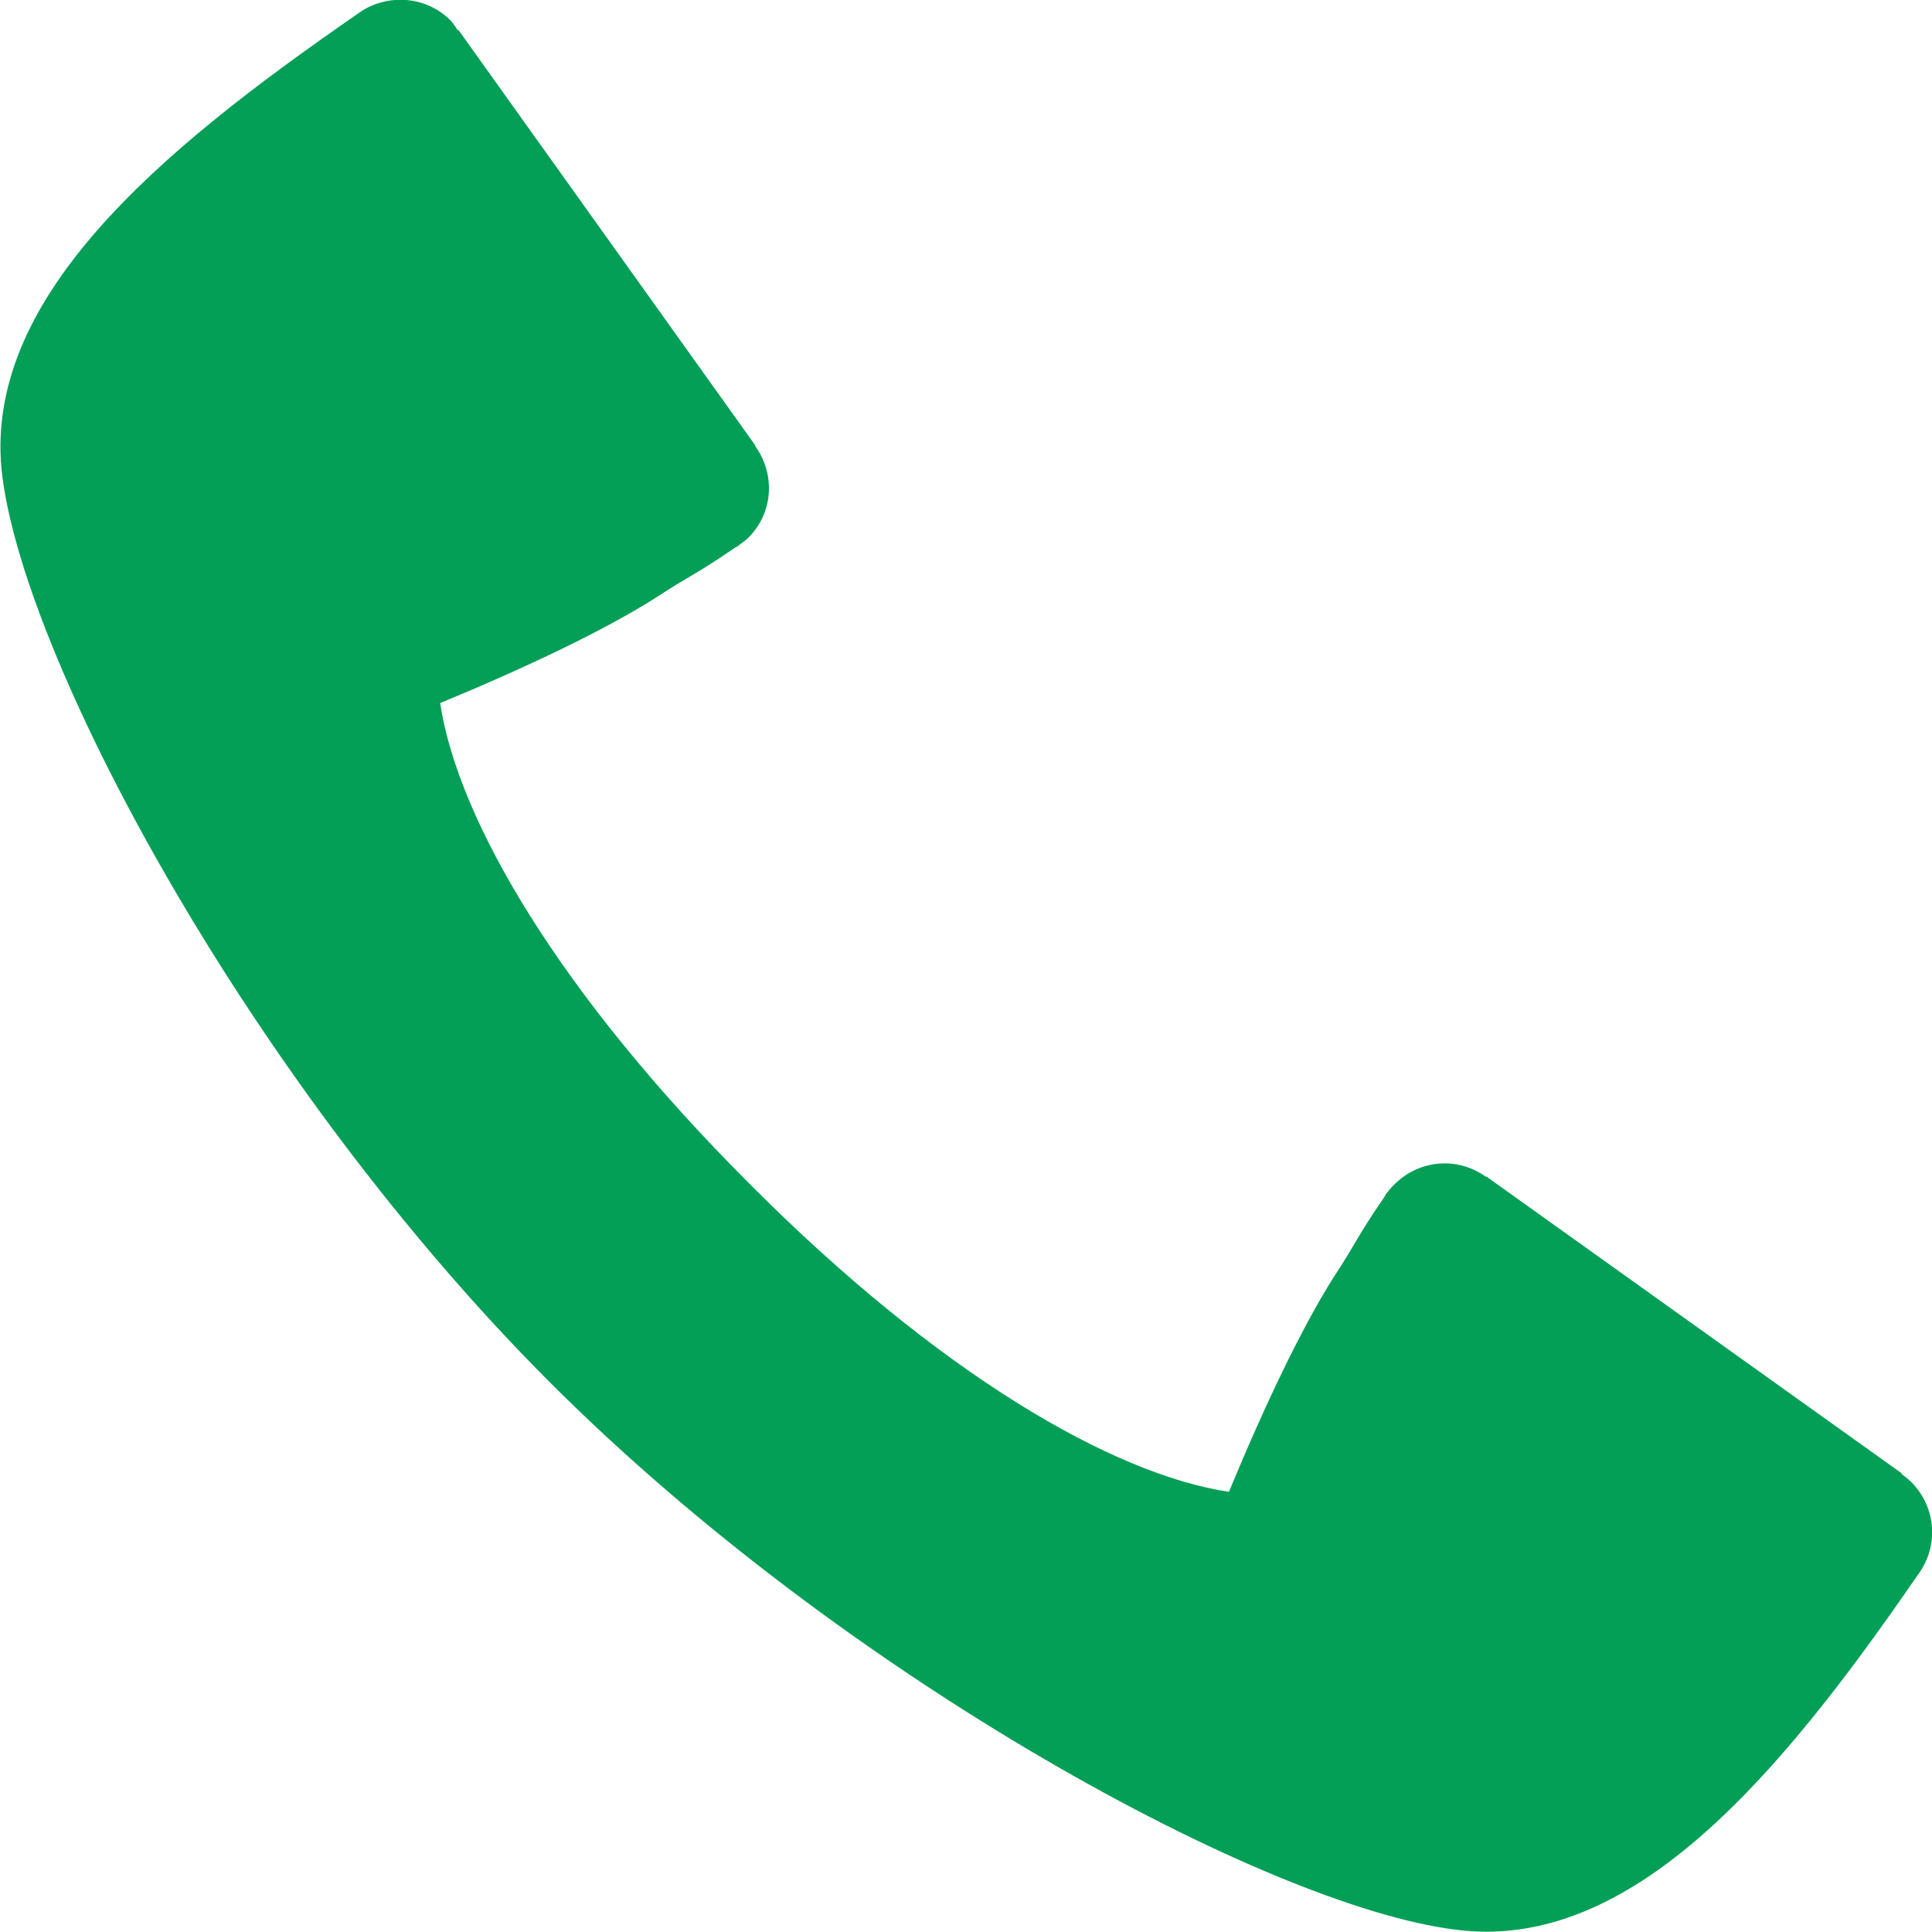 <?xml version="1.0" encoding="utf-8"?>
<svg xmlns="http://www.w3.org/2000/svg"
	xmlns:xlink="http://www.w3.org/1999/xlink"
	width="23px" height="23px" viewBox="0 0 23 23">
<path fillRule="evenodd" d="M 22.83 18.75C 23.08 18.42 23.06 17.95 22.75 17.64 22.72 17.61 22.68 17.58 22.64 17.55 22.64 17.55 22.64 17.54 22.64 17.54 22.64 17.54 17.7 14.01 17.7 14.01 17.7 14.01 17.69 14.01 17.69 14.01 17.36 13.77 16.9 13.8 16.6 14.1 16.57 14.13 16.54 14.16 16.52 14.19 16.52 14.19 16.52 14.19 16.52 14.19 16.5 14.21 16.49 14.23 16.48 14.25 16.15 14.73 16.15 14.79 15.88 15.2 15.5 15.8 15.06 16.72 14.63 17.76 13.24 17.55 11.17 16.35 8.92 14.09 6.66 11.83 5.45 9.76 5.24 8.37 6.28 7.94 7.2 7.5 7.8 7.12 8.21 6.85 8.27 6.85 8.75 6.52 8.77 6.51 8.79 6.5 8.81 6.48 8.81 6.48 8.81 6.48 8.81 6.48 8.84 6.46 8.88 6.43 8.91 6.4 9.21 6.1 9.23 5.64 8.99 5.31 8.99 5.31 8.99 5.3 8.99 5.3 8.99 5.3 5.46 0.36 5.46 0.36 5.46 0.36 5.45 0.36 5.45 0.36 5.42 0.32 5.4 0.28 5.36 0.24 5.06-0.06 4.58-0.08 4.25 0.17 1.89 1.8-0.25 3.58 0.03 5.69 0.33 7.95 3.02 12.93 6.55 16.46 10.07 19.98 15.06 22.68 17.31 22.97 19.42 23.26 21.2 21.12 22.83 18.75" fill="rgb(3,159,87)"/></svg>
